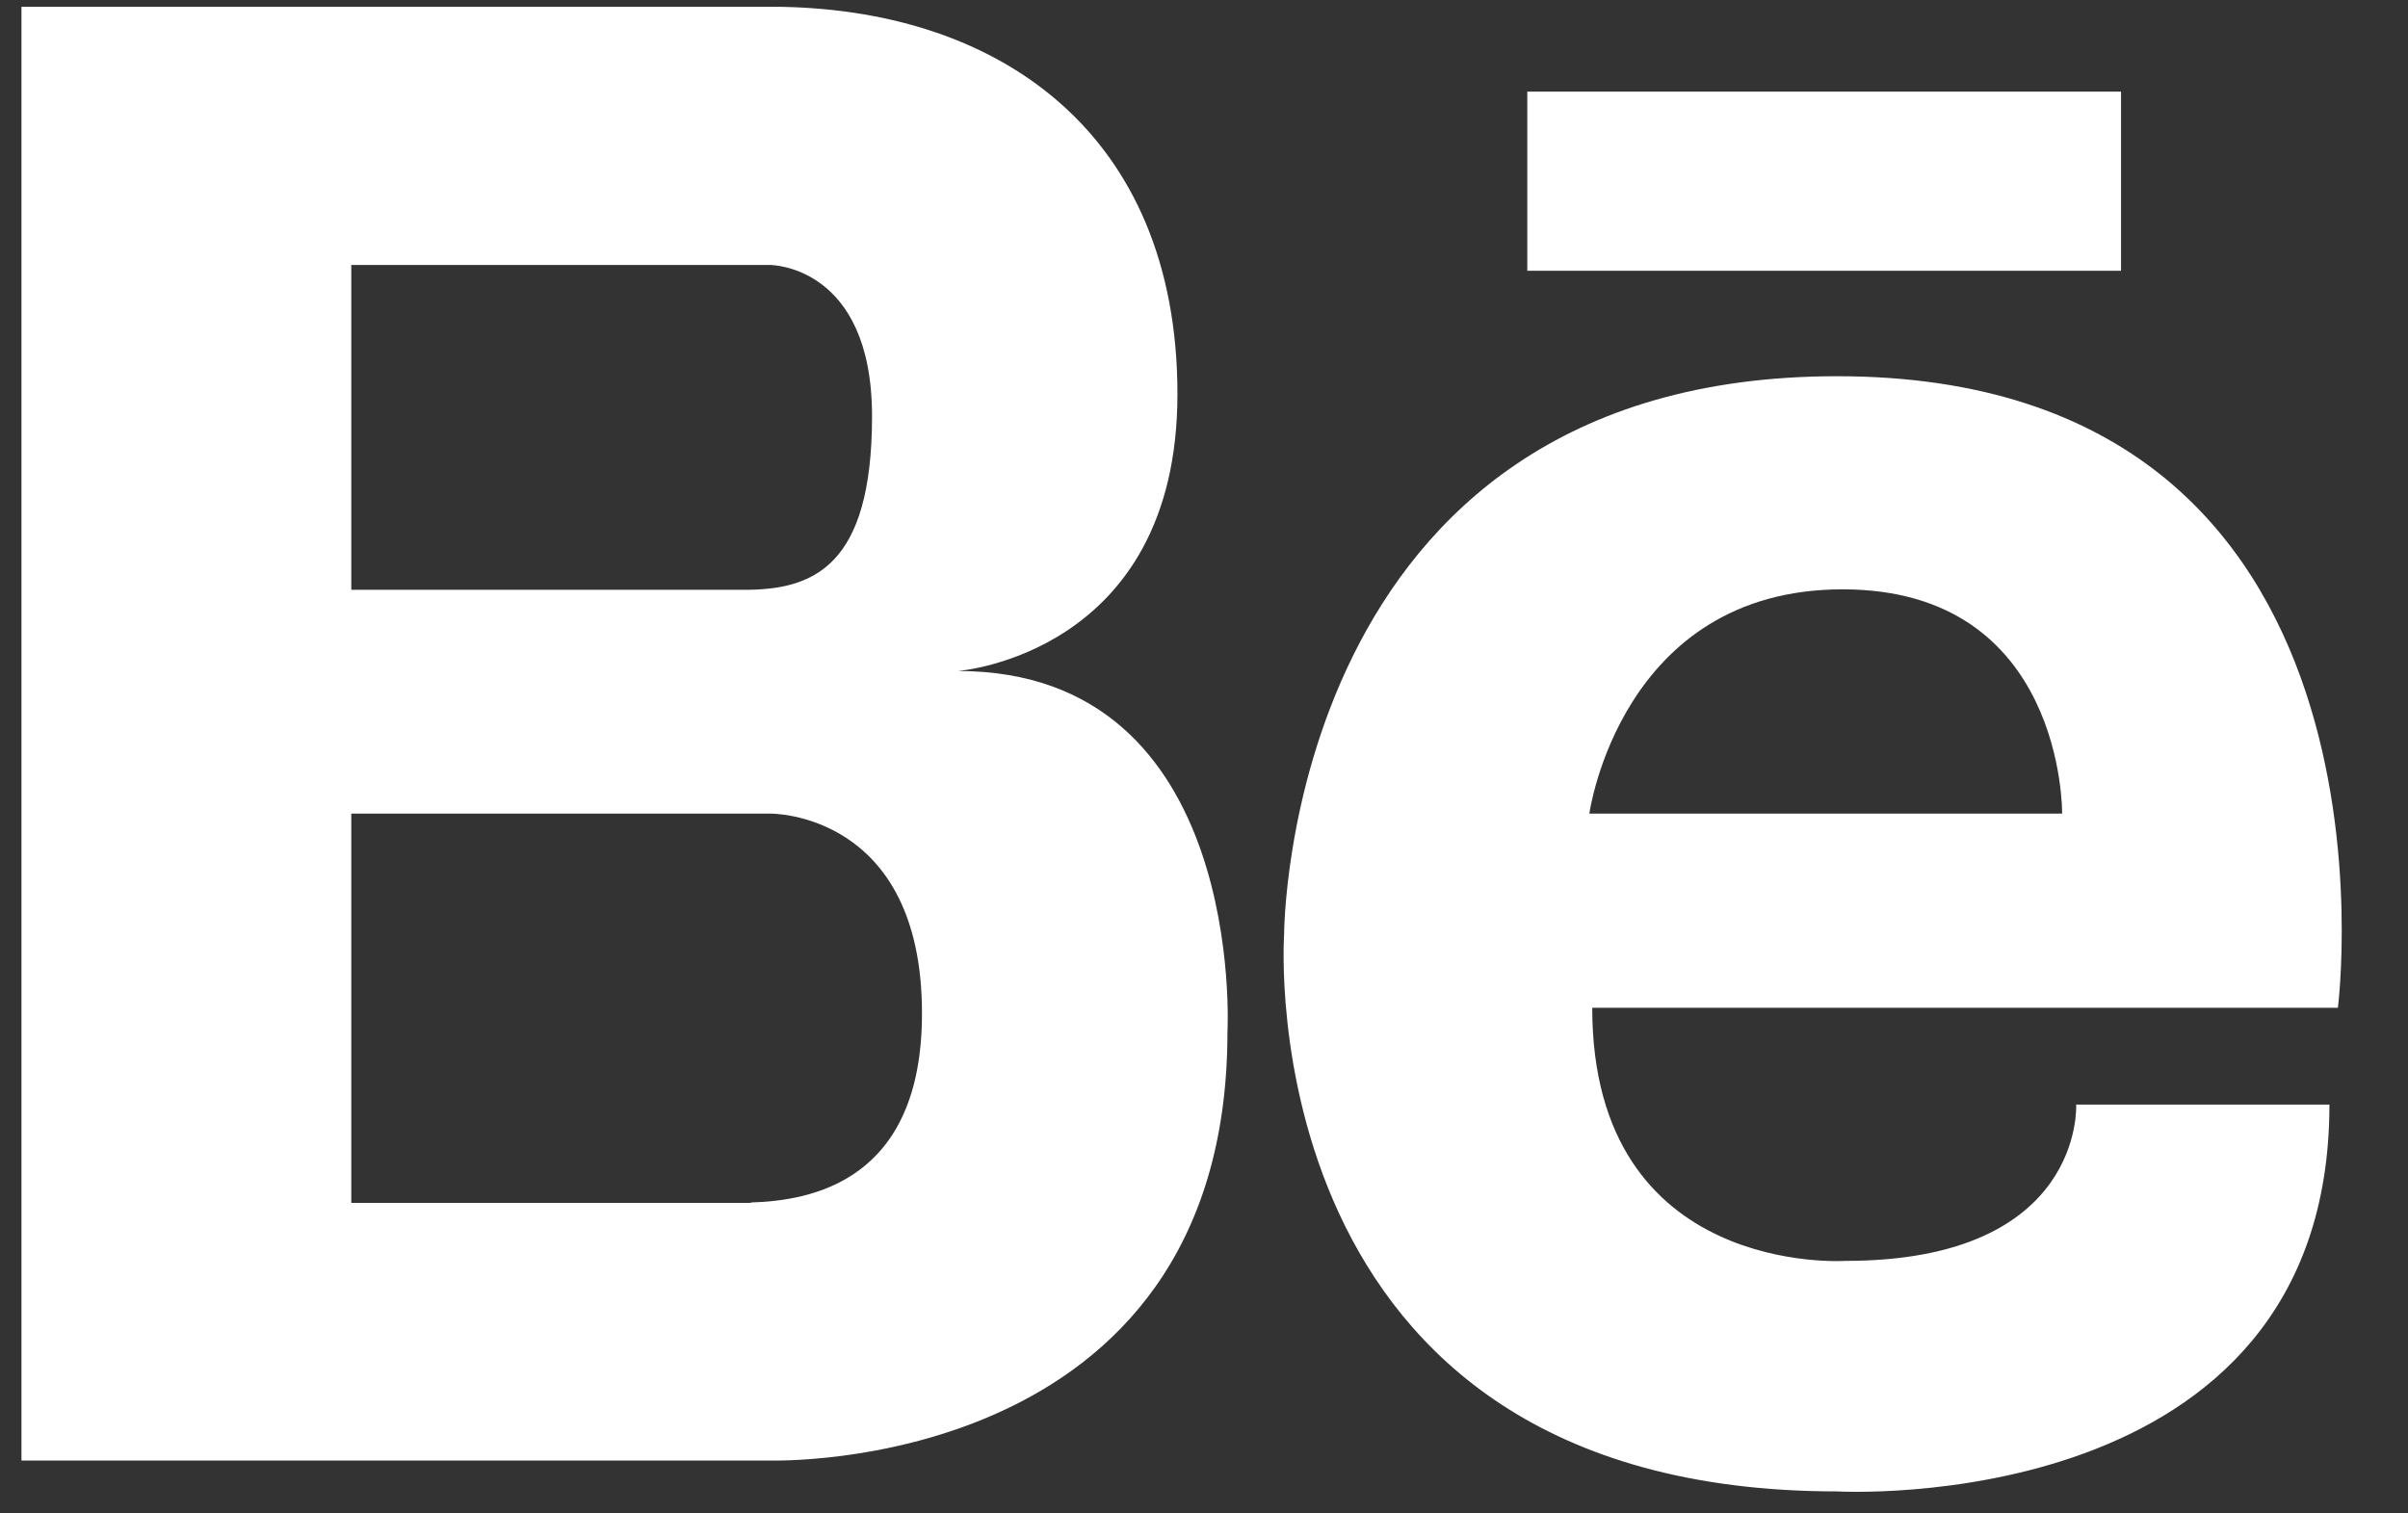 <svg width="35" height="22" viewBox="0 0 35 22" fill="none" xmlns="http://www.w3.org/2000/svg">
<rect x="0" y="0" width="35" height="22" fill="#333333" stroke="none"/>
<path d="M13.923 9.754C13.923 9.754 17.114 9.515 17.114 5.728C17.114 1.94 14.52 0.098 11.196 0.098H0.312V21.231H11.196C11.196 21.231 17.841 21.444 17.841 15.001C17.841 15.001 18.13 9.754 13.923 9.754ZM5.106 3.852H11.196C11.196 3.852 12.675 3.852 12.675 6.052C12.675 8.253 11.806 8.574 10.817 8.574H5.106V3.852ZM10.914 17.486H5.106V11.827H11.196C11.196 11.827 13.401 11.797 13.401 14.732C13.401 17.178 11.786 17.454 10.914 17.48V17.486Z" fill="white"/>
<path d="M26.701 5.469C18.658 5.469 18.664 13.594 18.664 13.594C18.664 13.594 18.113 21.68 26.701 21.68C26.701 21.68 33.858 22.093 33.858 16.057H30.177C30.177 16.057 30.3 18.329 26.824 18.329C26.824 18.329 23.143 18.578 23.143 14.65H33.981C33.981 14.65 35.161 5.469 26.701 5.469ZM29.973 11.827H23.101C23.101 11.827 23.552 8.567 26.782 8.567C30.012 8.567 29.973 11.827 29.973 11.827Z" fill="white"/>
<path d="M30.829 1.332H22.199V3.936H30.829V1.332Z" fill="white"/>
</svg>
